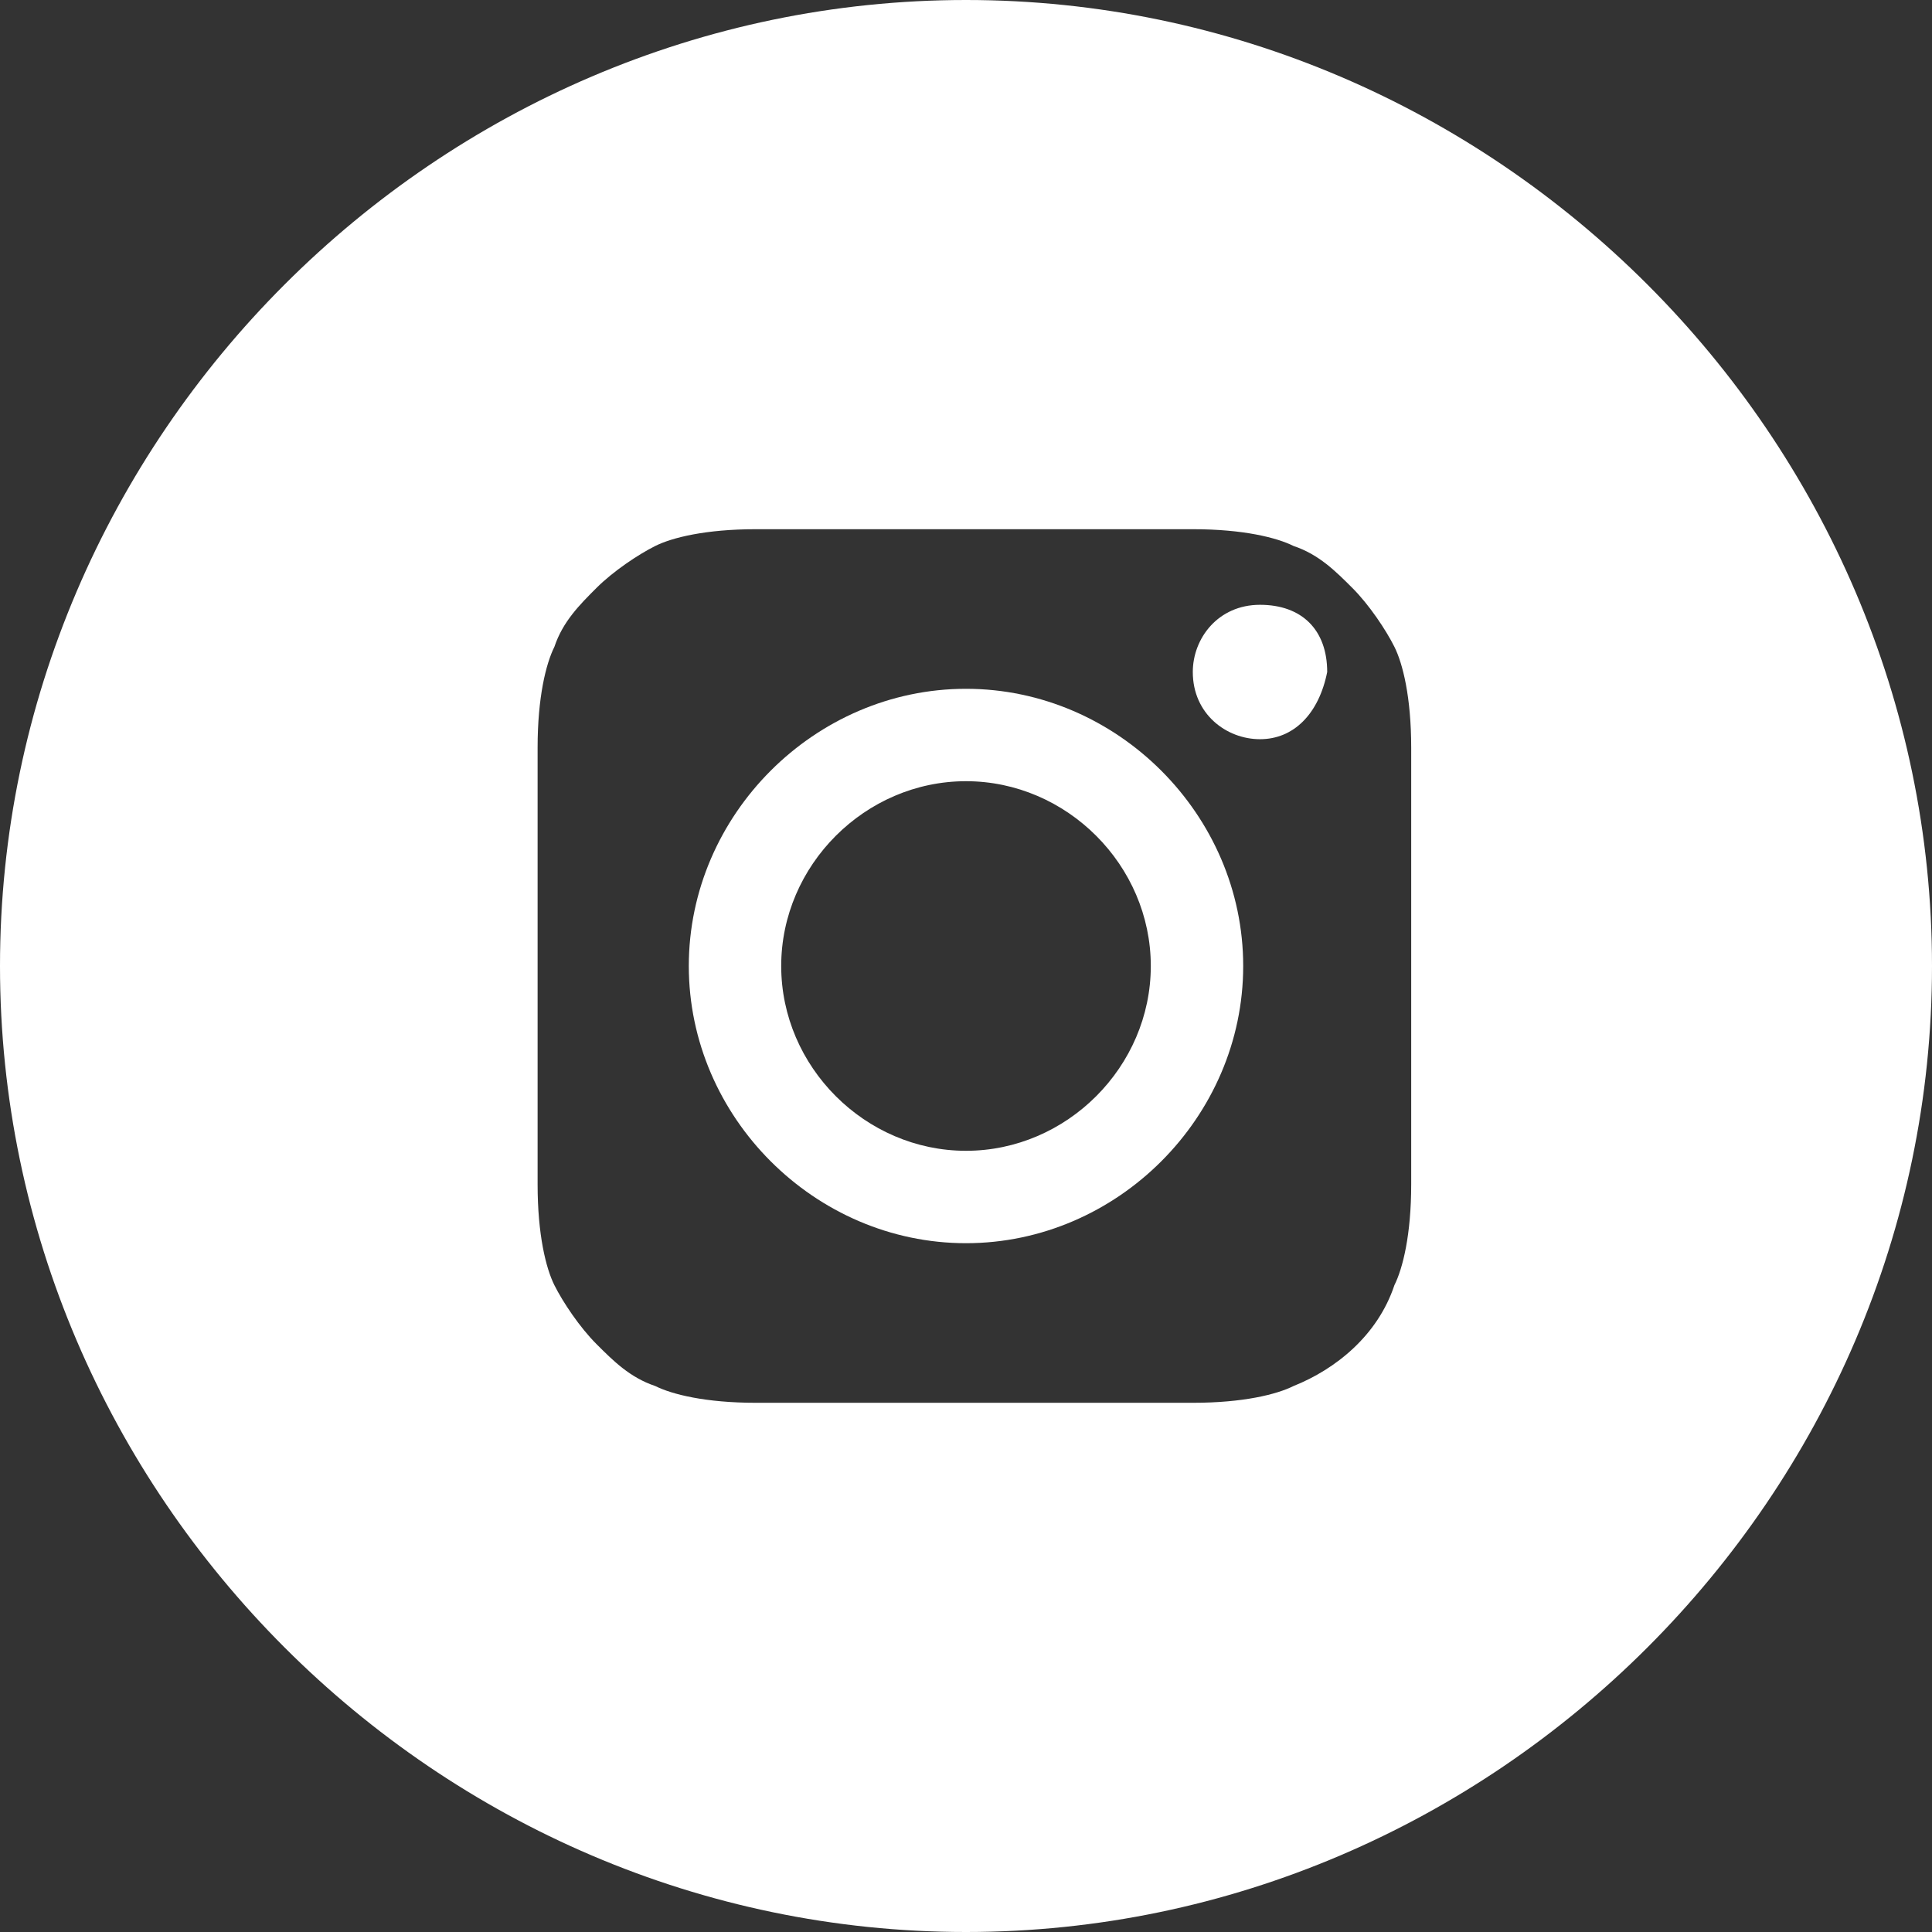 <?xml version="1.0" encoding="utf-8"?>
<!-- Generator: Adobe Illustrator 24.2.1, SVG Export Plug-In . SVG Version: 6.00 Build 0)  -->
<svg version="1.1" id="Layer_1" xmlns="http://www.w3.org/2000/svg" xmlns:xlink="http://www.w3.org/1999/xlink" x="0px" y="0px" viewBox="0 0 23 23" style="enable-background:new 0 0 23 23;" xml:space="preserve">
  <rect x="0" y="0" width="23" height="23" fill="#333333" stroke="none"/>
  <style type="text/css">
	.st0{fill:#FFFFFF;}
</style>
  <path class="st0" d="M11.5,8.2c-1.8,0-3.3,1.5-3.3,3.3c0,1.8,1.5,3.3,3.3,3.3c1.8,0,3.3-1.5,3.3-3.3C14.8,9.7,13.3,8.2,11.5,8.2z
	 M11.5,13.7c-1.2,0-2.2-1-2.2-2.2s1-2.2,2.2-2.2s2.2,1,2.2,2.2S12.7,13.7,11.5,13.7z" />
  <path class="st0" d="M11.5,0C5.2,0,0,5.2,0,11.5S5.2,23,11.5,23C17.8,23,23,17.8,23,11.5S17.8,0,11.5,0z M16.8,14.1
	c0,0.6-0.1,1-0.2,1.2c-0.2,0.6-0.7,1-1.2,1.2c-0.2,0.1-0.6,0.2-1.2,0.2c-0.7,0-0.9,0-2.6,0c-1.7,0-1.9,0-2.6,0c-0.6,0-1-0.1-1.2-0.2
	c-0.3-0.1-0.5-0.3-0.7-0.5c-0.2-0.2-0.4-0.5-0.5-0.7c-0.1-0.2-0.2-0.6-0.2-1.2c0-0.7,0-0.9,0-2.6c0-1.7,0-1.9,0-2.6
	c0-0.6,0.1-1,0.2-1.2c0.1-0.3,0.3-0.5,0.5-0.7c0.2-0.2,0.5-0.4,0.7-0.5c0.2-0.1,0.6-0.2,1.2-0.2c0.7,0,0.9,0,2.6,0
	c1.7,0,1.9,0,2.6,0c0.6,0,1,0.1,1.2,0.2c0.3,0.1,0.5,0.3,0.7,0.5c0.2,0.2,0.4,0.5,0.5,0.7c0.1,0.2,0.2,0.6,0.2,1.2
	c0,0.7,0,0.9,0,2.6C16.8,13.2,16.8,13.4,16.8,14.1z" />
  <path class="st0" d="M15,8.8c-0.4,0-0.8-0.3-0.8-0.8c0-0.4,0.3-0.8,0.8-0.8s0.8,0.3,0.8,0.8C15.7,8.5,15.4,8.8,15,8.8z" />
</svg>